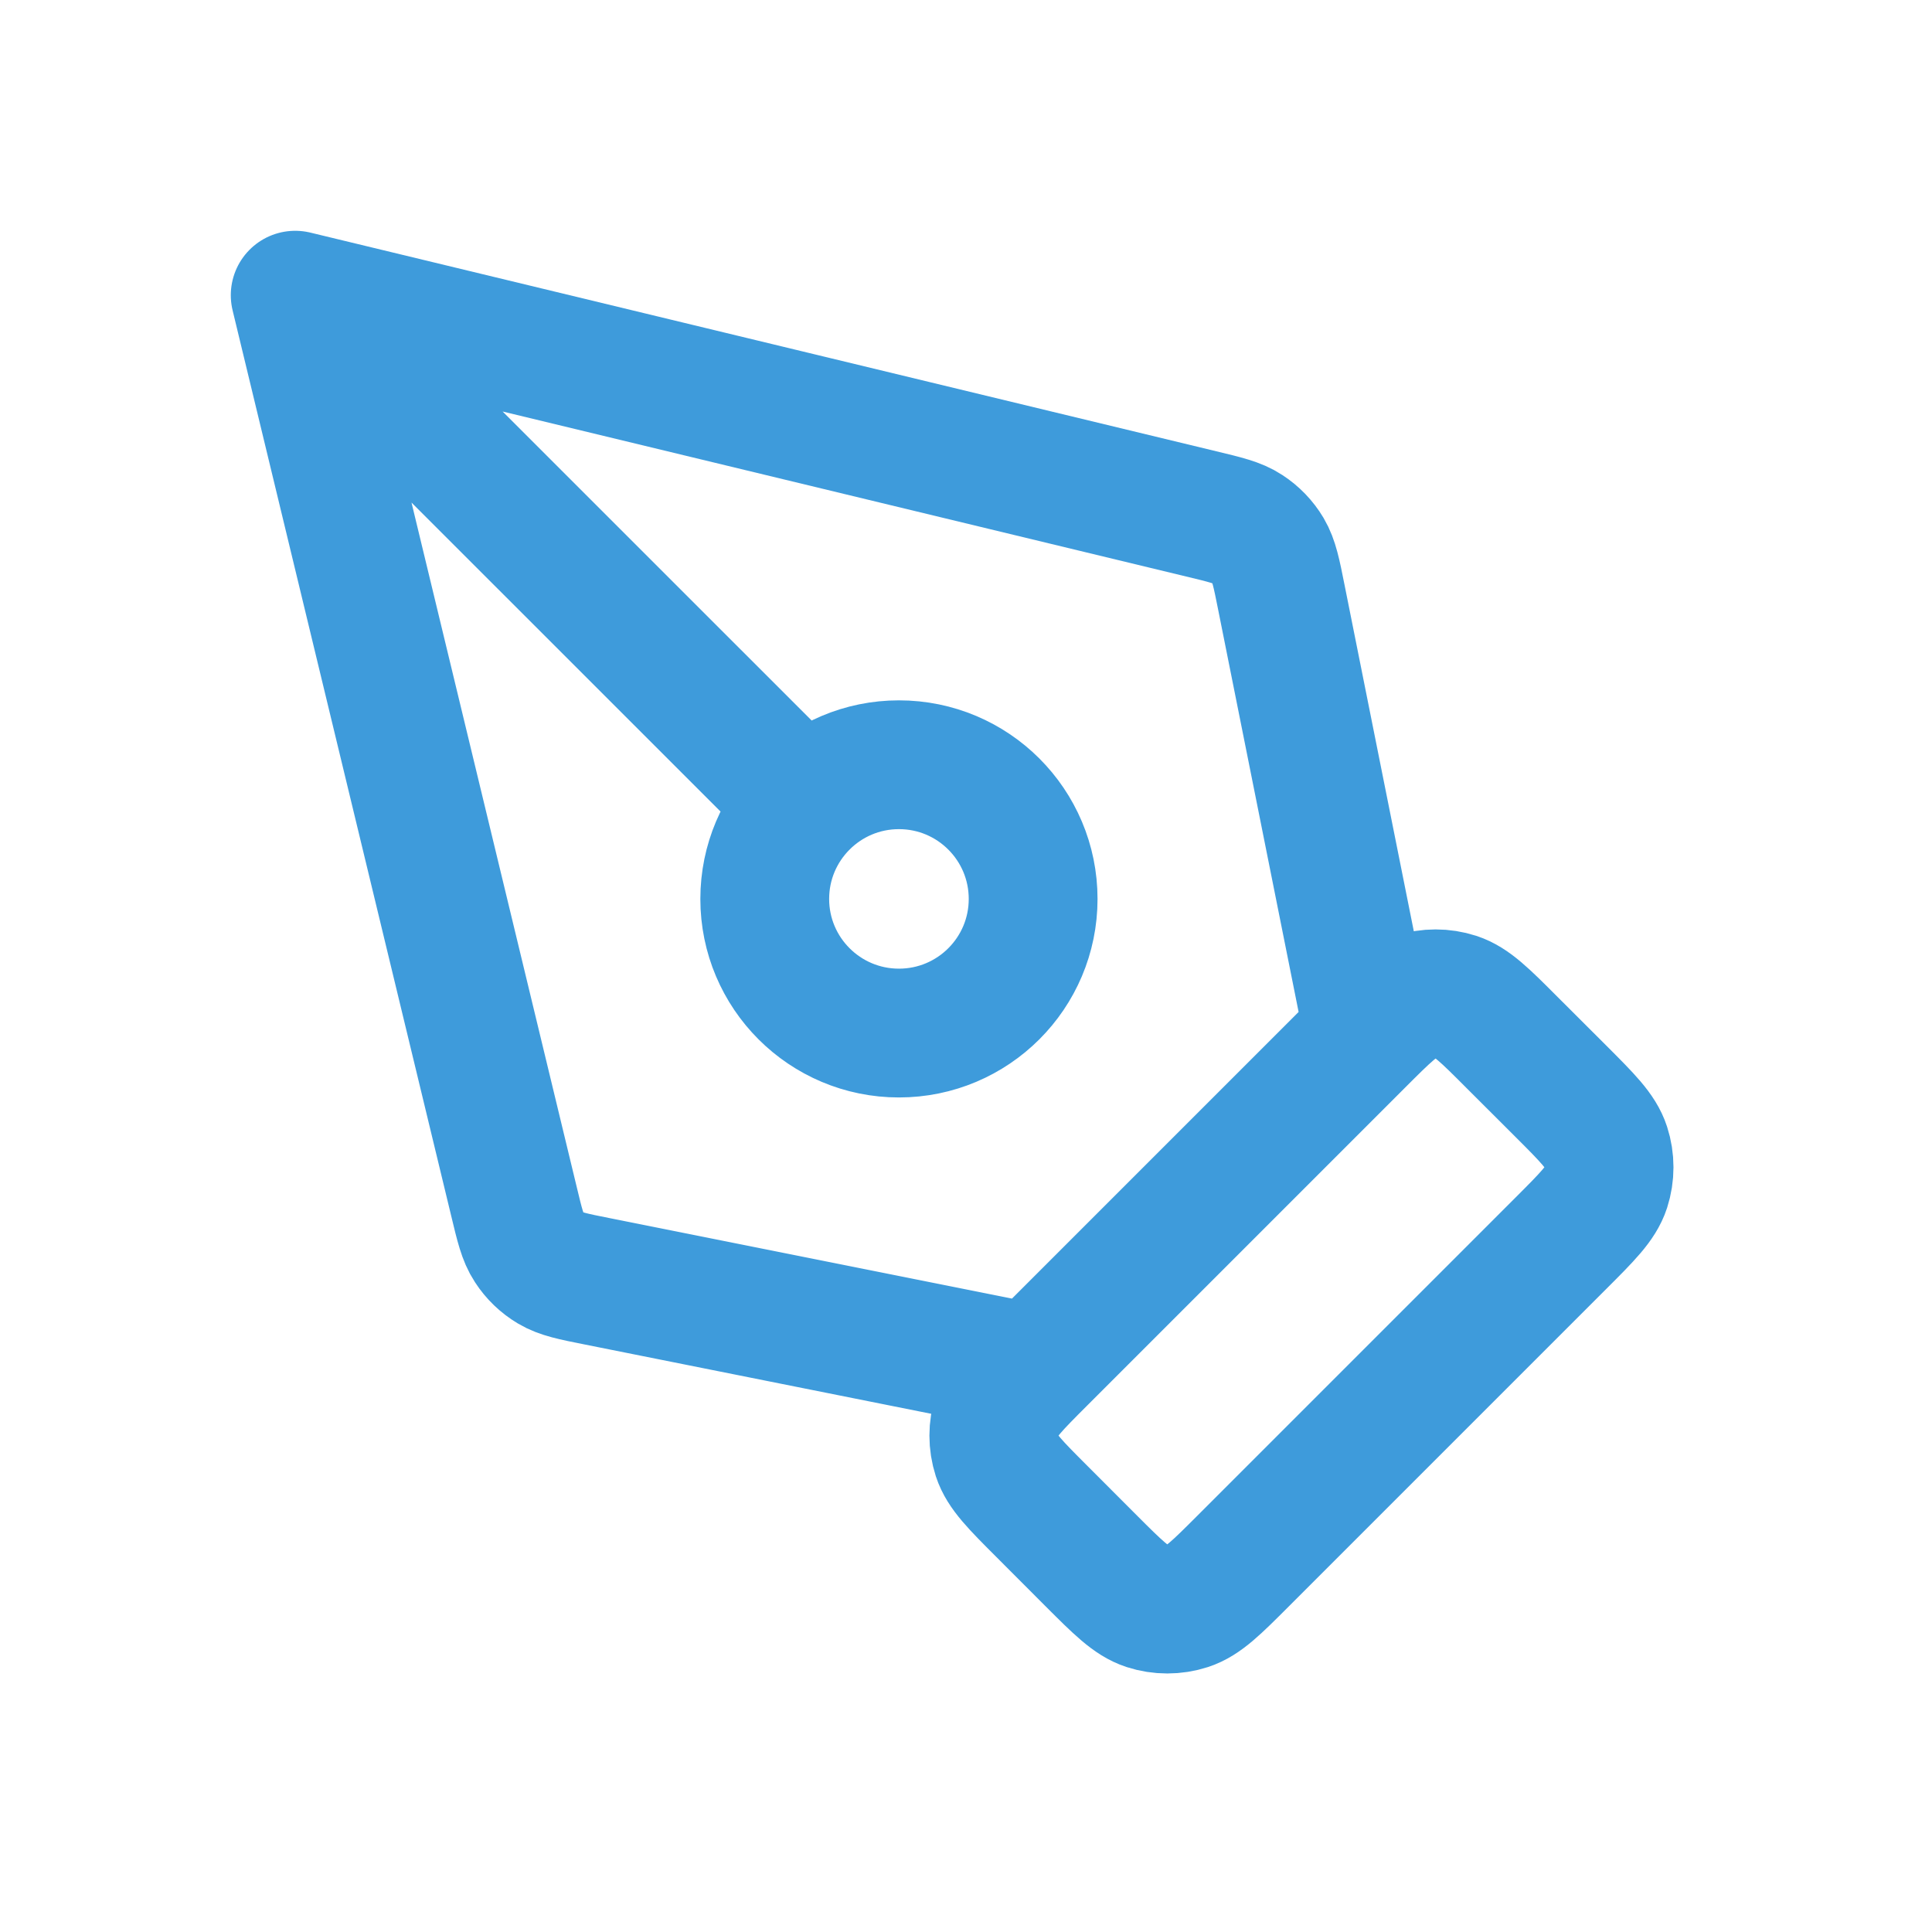 <svg width="24" height="24" viewBox="0 0 24 24" fill="none" xmlns="http://www.w3.org/2000/svg">
<path d="M17 12.833L15.917 7.418C15.857 7.116 15.826 6.965 15.753 6.841C15.688 6.732 15.599 6.64 15.493 6.571C15.373 6.492 15.223 6.456 14.923 6.384L3.667 3.667M3.667 3.667L6.384 14.922C6.456 15.222 6.492 15.372 6.571 15.492C6.64 15.599 6.733 15.688 6.842 15.753C6.965 15.826 7.116 15.857 7.419 15.917L12.834 17M3.667 3.667L9.989 9.988M15.443 19.391L19.391 15.443C19.721 15.113 19.886 14.948 19.948 14.758C20.002 14.59 20.002 14.41 19.948 14.243C19.886 14.052 19.721 13.887 19.391 13.557L18.776 12.943C18.447 12.613 18.281 12.448 18.091 12.386C17.924 12.332 17.744 12.332 17.576 12.386C17.386 12.448 17.221 12.613 16.891 12.943L12.943 16.891C12.613 17.221 12.448 17.386 12.386 17.576C12.332 17.743 12.332 17.924 12.386 18.091C12.448 18.281 12.613 18.446 12.943 18.776L13.557 19.391C13.887 19.721 14.053 19.886 14.243 19.948C14.41 20.002 14.591 20.002 14.758 19.948C14.948 19.886 15.113 19.721 15.443 19.391ZM12.834 11.167C12.834 12.087 12.088 12.833 11.167 12.833C10.246 12.833 9.5 12.087 9.5 11.167C9.5 10.246 10.246 9.5 11.167 9.5C12.088 9.5 12.834 10.246 12.834 11.167Z" stroke="#3E9BDB" stroke-width="1.6" stroke-linecap="round" stroke-linejoin="round"/>
</svg>
